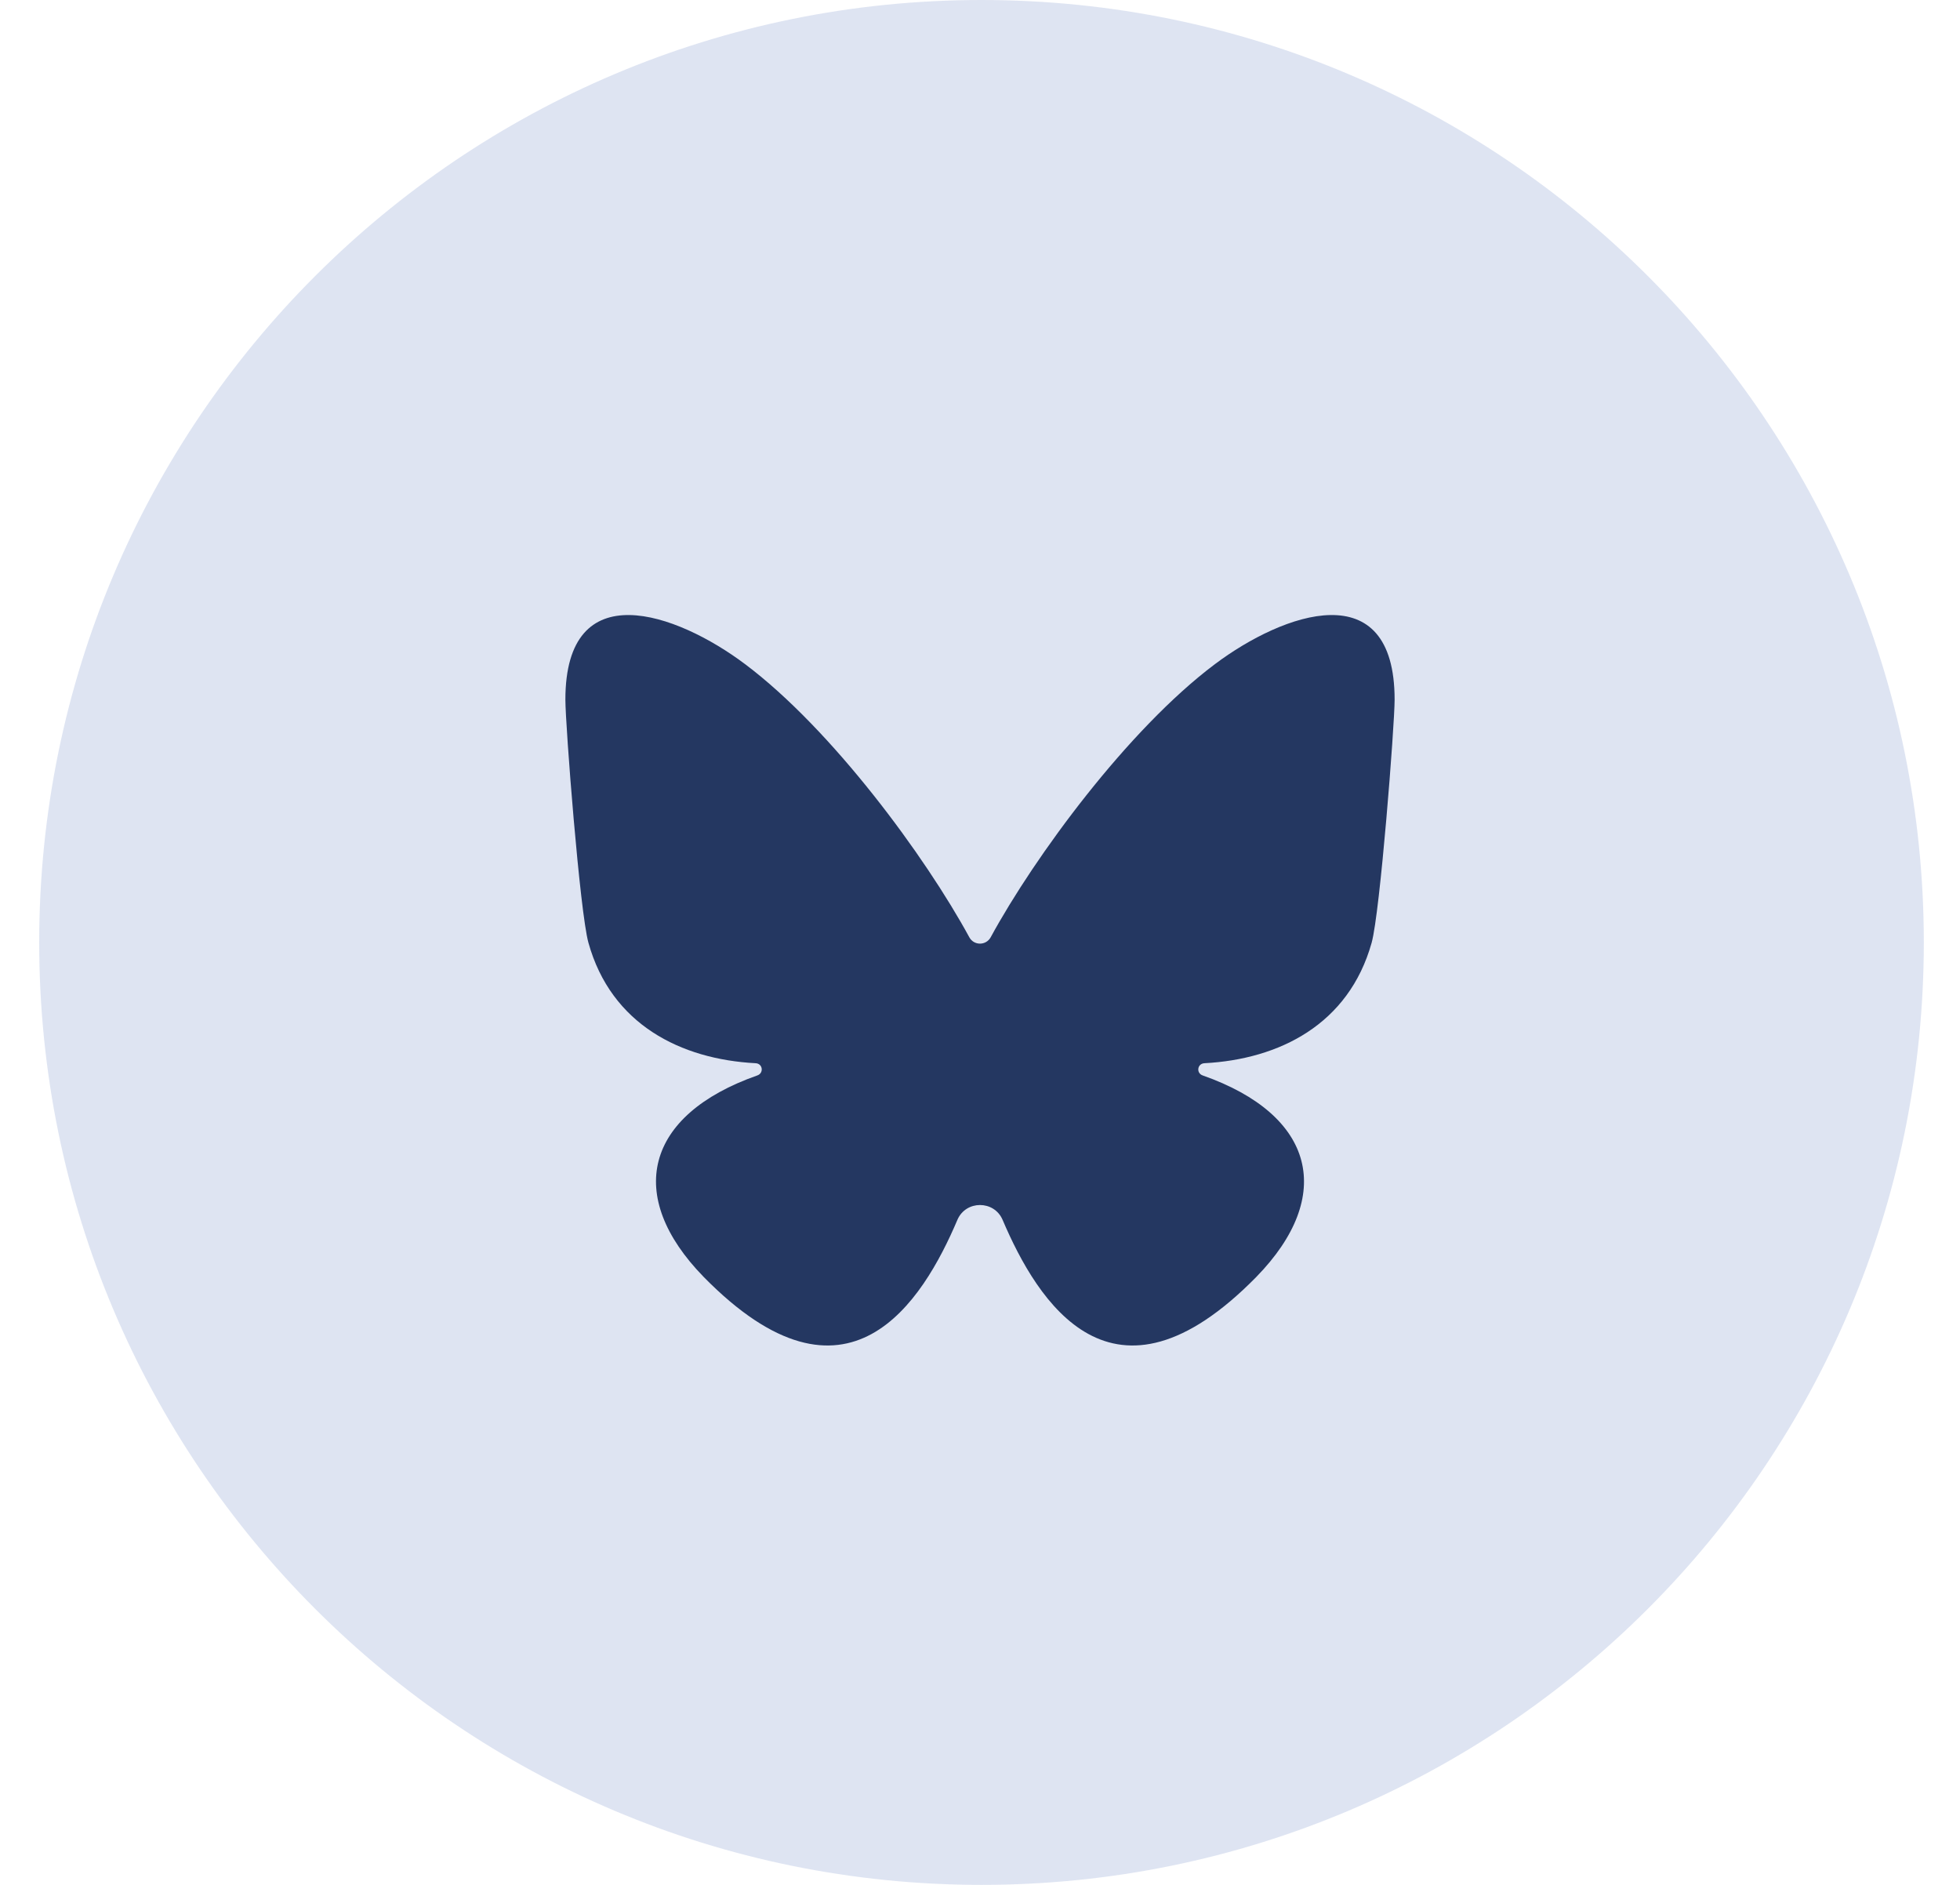 <svg width="26" height="25" viewBox="0 0 26 25" fill="none" xmlns="http://www.w3.org/2000/svg">
<path opacity="0.2" fill-rule="evenodd" clip-rule="evenodd" d="M0.52 12.5C0.52 5.596 6.116 0 13.02 0C19.924 0 25.52 5.596 25.52 12.5C25.52 19.404 19.924 25 13.02 25C6.116 25 0.52 19.404 0.52 12.5Z" fill="#5B7CC2"/>
<path d="M16.116 8.809C14.96 9.677 13.723 11.363 13.142 12.431C13.08 12.544 12.919 12.544 12.858 12.431C12.277 11.363 11.04 9.677 9.884 8.809C8.975 8.126 7.5 7.598 7.5 9.28C7.5 9.616 7.692 12.101 7.806 12.505C8.108 13.589 9.033 14.05 10.024 14.102C10.119 14.107 10.135 14.233 10.046 14.264C8.552 14.789 8.287 15.863 9.334 16.936C11.246 18.884 12.241 17.26 12.7 16.18C12.812 15.917 13.188 15.917 13.3 16.18C13.76 17.26 14.754 18.884 16.666 16.936C17.713 15.863 17.448 14.789 15.954 14.264C15.865 14.233 15.882 14.108 15.976 14.102C16.968 14.05 17.891 13.589 18.195 12.505C18.308 12.101 18.5 9.616 18.5 9.28C18.5 7.598 17.026 8.126 16.116 8.809Z" fill="#243761"/>
</svg>
